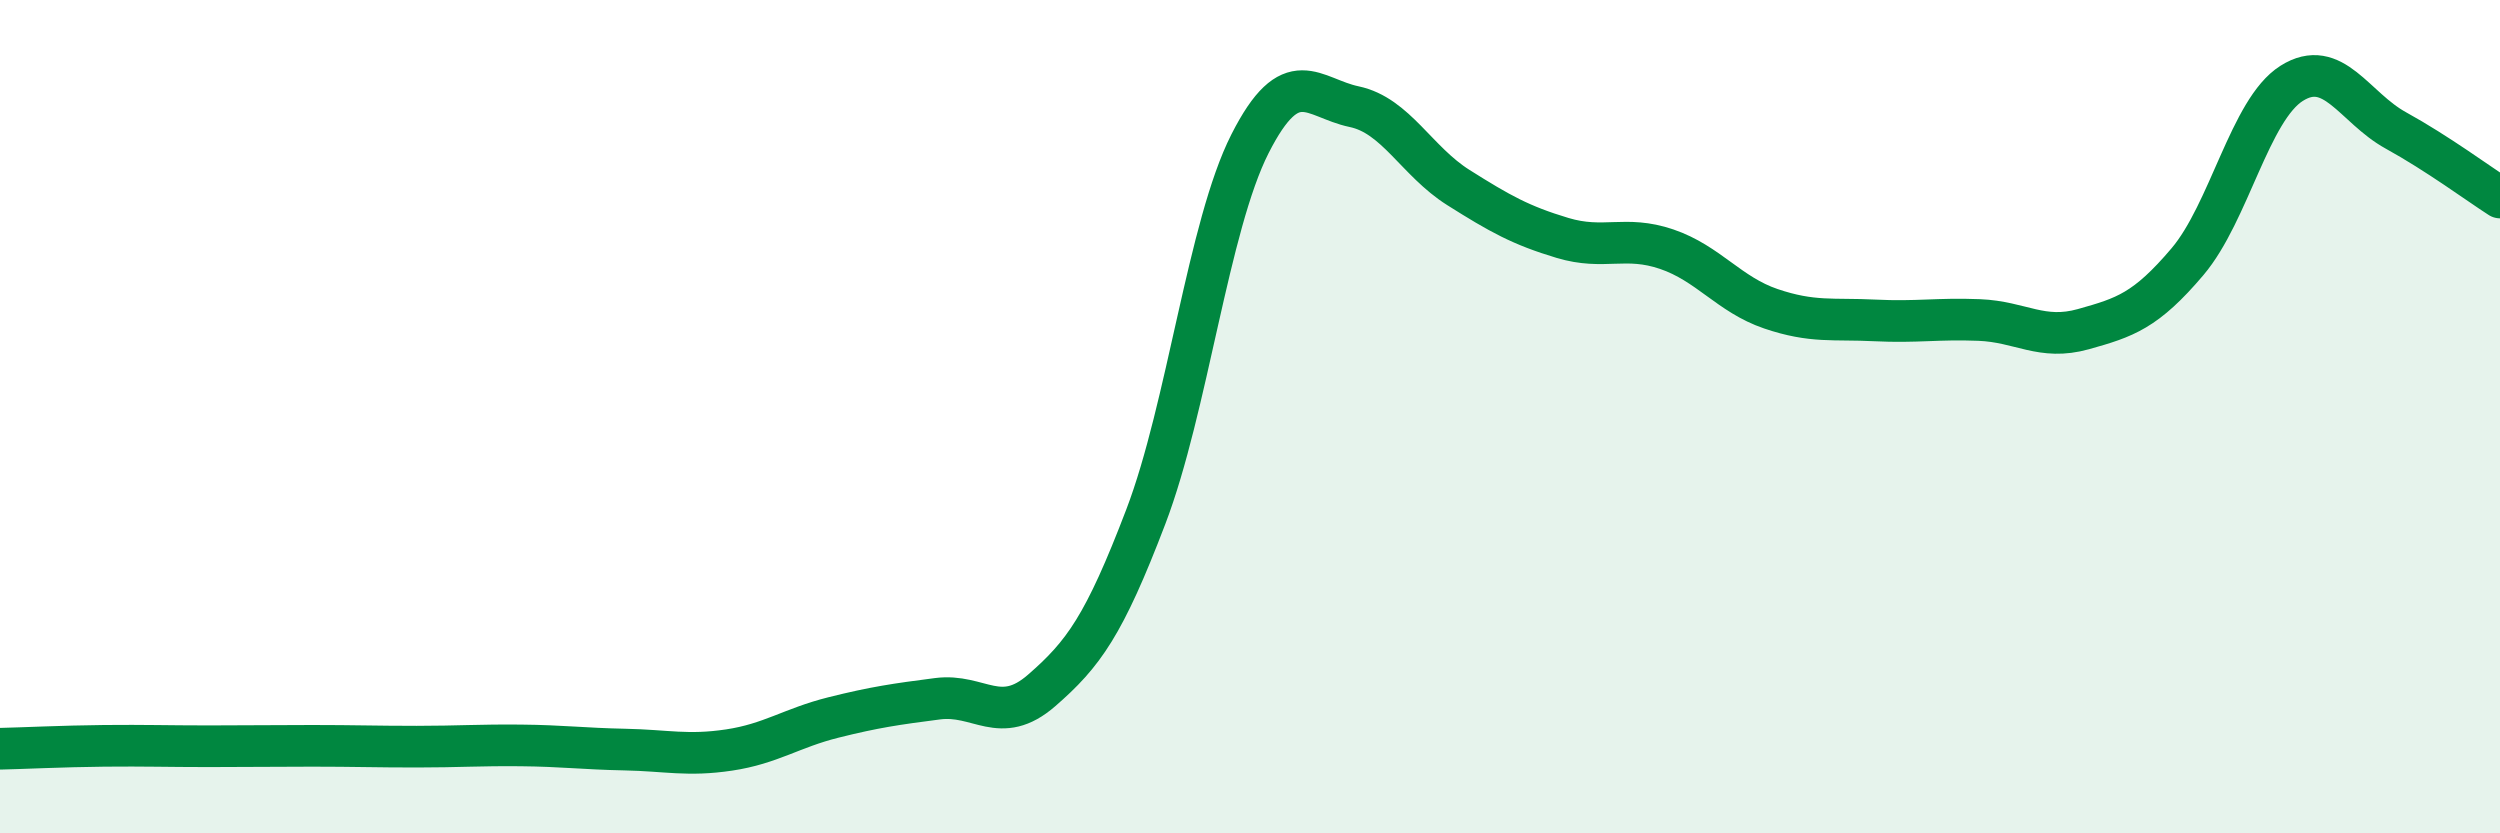 
    <svg width="60" height="20" viewBox="0 0 60 20" xmlns="http://www.w3.org/2000/svg">
      <path
        d="M 0,17.97 C 0.5,17.96 1.5,17.91 2.5,17.9 C 3.5,17.89 4,17.91 5,17.91 C 6,17.91 6.5,17.9 7.5,17.9 C 8.5,17.9 9,17.92 10,17.92 C 11,17.92 11.5,17.88 12.5,17.89 C 13.5,17.9 14,17.97 15,17.99 C 16,18.01 16.5,18.15 17.5,18 C 18.5,17.85 19,17.47 20,17.22 C 21,16.97 21.5,16.9 22.5,16.77 C 23.5,16.64 24,17.44 25,16.57 C 26,15.7 26.5,15.02 27.5,12.4 C 28.5,9.78 29,5.42 30,3.45 C 31,1.48 31.5,2.35 32.5,2.56 C 33.5,2.77 34,3.87 35,4.5 C 36,5.13 36.5,5.41 37.5,5.71 C 38.5,6.01 39,5.64 40,5.98 C 41,6.32 41.5,7.07 42.5,7.41 C 43.5,7.75 44,7.64 45,7.69 C 46,7.74 46.5,7.64 47.5,7.68 C 48.5,7.72 49,8.18 50,7.9 C 51,7.62 51.5,7.46 52.5,6.28 C 53.5,5.1 54,2.63 55,2 C 56,1.37 56.5,2.58 57.5,3.13 C 58.5,3.68 59.5,4.42 60,4.74L60 20L0 20Z"
        fill="#008740"
        opacity="0.1"
        stroke-linecap="round"
        stroke-linejoin="round"
      />
      <path
        d="M 0,17.97 C 0.5,17.96 1.5,17.91 2.5,17.9 C 3.5,17.89 4,17.91 5,17.91 C 6,17.91 6.5,17.9 7.5,17.9 C 8.5,17.9 9,17.92 10,17.92 C 11,17.92 11.5,17.88 12.5,17.89 C 13.5,17.9 14,17.97 15,17.99 C 16,18.01 16.5,18.15 17.5,18 C 18.5,17.85 19,17.47 20,17.22 C 21,16.97 21.5,16.9 22.5,16.77 C 23.5,16.64 24,17.44 25,16.57 C 26,15.7 26.5,15.02 27.5,12.4 C 28.5,9.78 29,5.42 30,3.45 C 31,1.48 31.5,2.35 32.5,2.56 C 33.5,2.77 34,3.87 35,4.5 C 36,5.13 36.5,5.41 37.5,5.71 C 38.5,6.01 39,5.64 40,5.98 C 41,6.32 41.5,7.07 42.5,7.41 C 43.5,7.75 44,7.64 45,7.69 C 46,7.74 46.5,7.64 47.5,7.68 C 48.5,7.72 49,8.18 50,7.9 C 51,7.62 51.5,7.46 52.5,6.28 C 53.5,5.1 54,2.63 55,2 C 56,1.37 56.5,2.58 57.5,3.13 C 58.5,3.68 59.5,4.42 60,4.74"
        stroke="#008740"
        stroke-width="1"
        fill="none"
        stroke-linecap="round"
        stroke-linejoin="round"
      />
    </svg>
  
